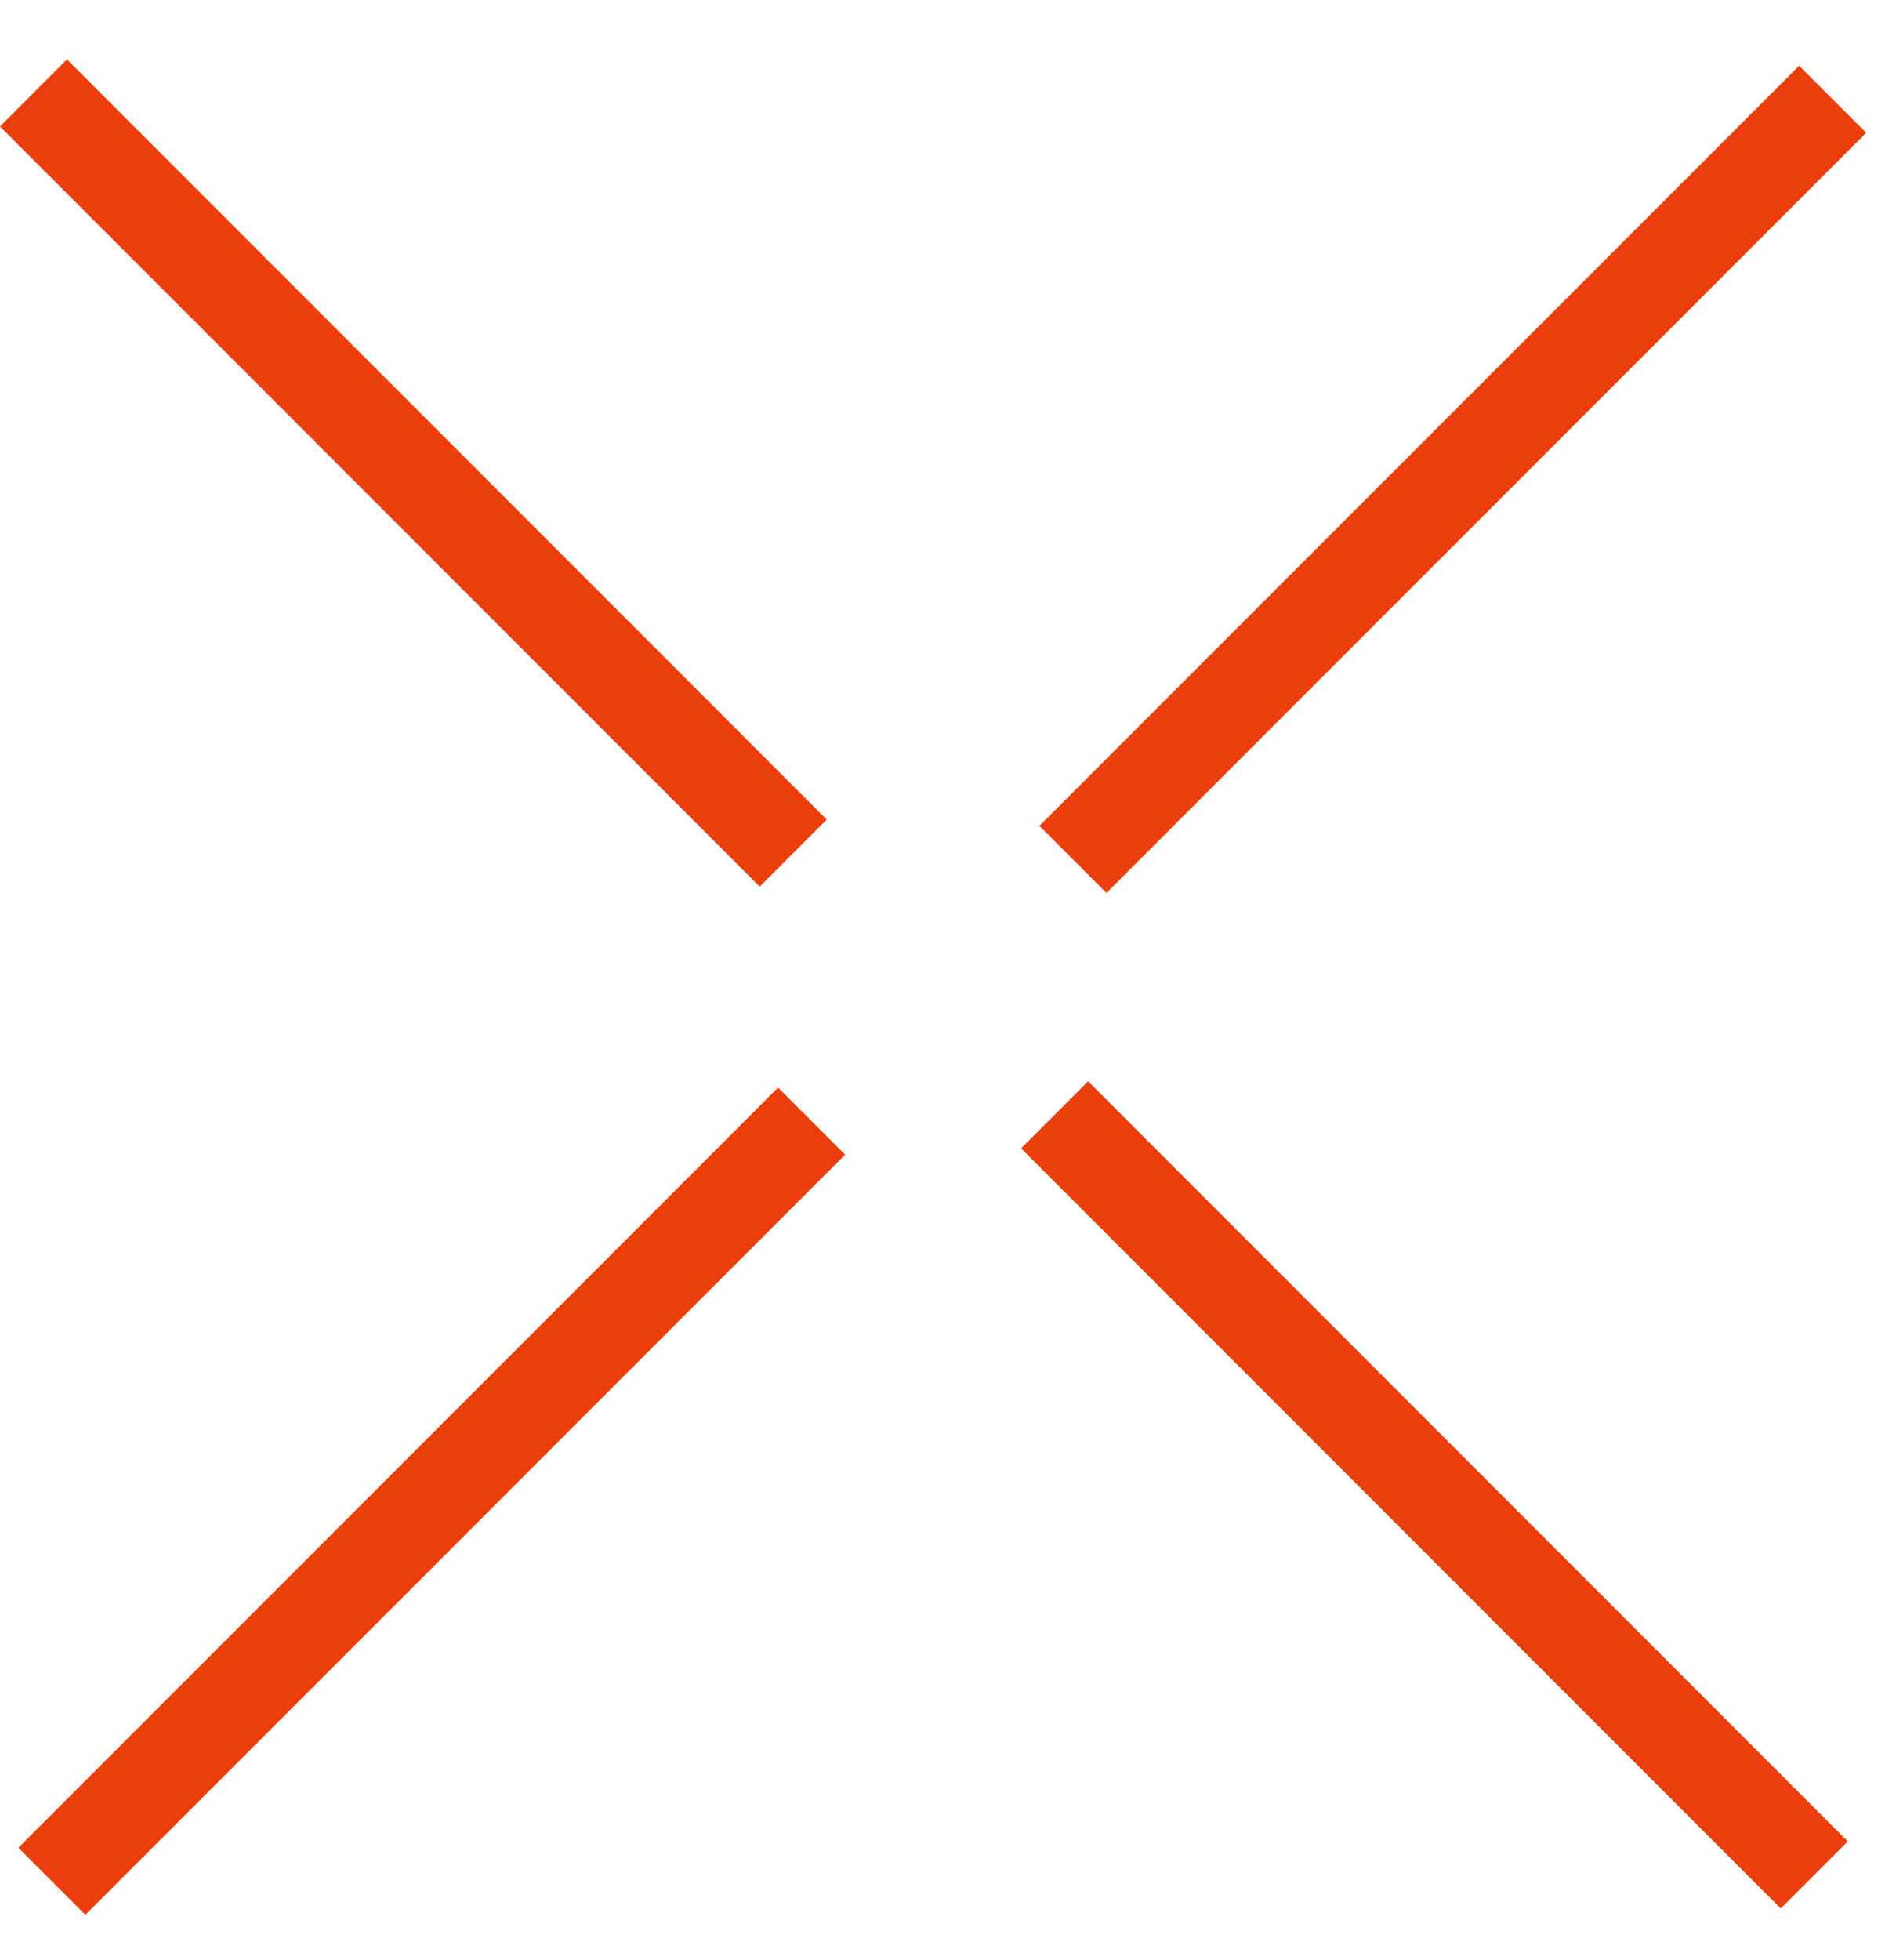 <?xml version="1.0" encoding="UTF-8"?> <svg xmlns="http://www.w3.org/2000/svg" width="30" height="31" viewBox="0 0 30 31" fill="none"><line x1="0.53" y1="1.47" x2="12.551" y2="13.491" stroke="#EA3E0C" stroke-width="1.5"></line><line x1="16.687" y1="17.63" x2="28.707" y2="29.651" stroke="#EA3E0C" stroke-width="1.5"></line><line x1="16.977" y1="13.591" x2="28.998" y2="1.57" stroke="#EA3E0C" stroke-width="1.5"></line><line x1="0.821" y1="29.751" x2="12.842" y2="17.73" stroke="#EA3E0C" stroke-width="1.5"></line></svg> 